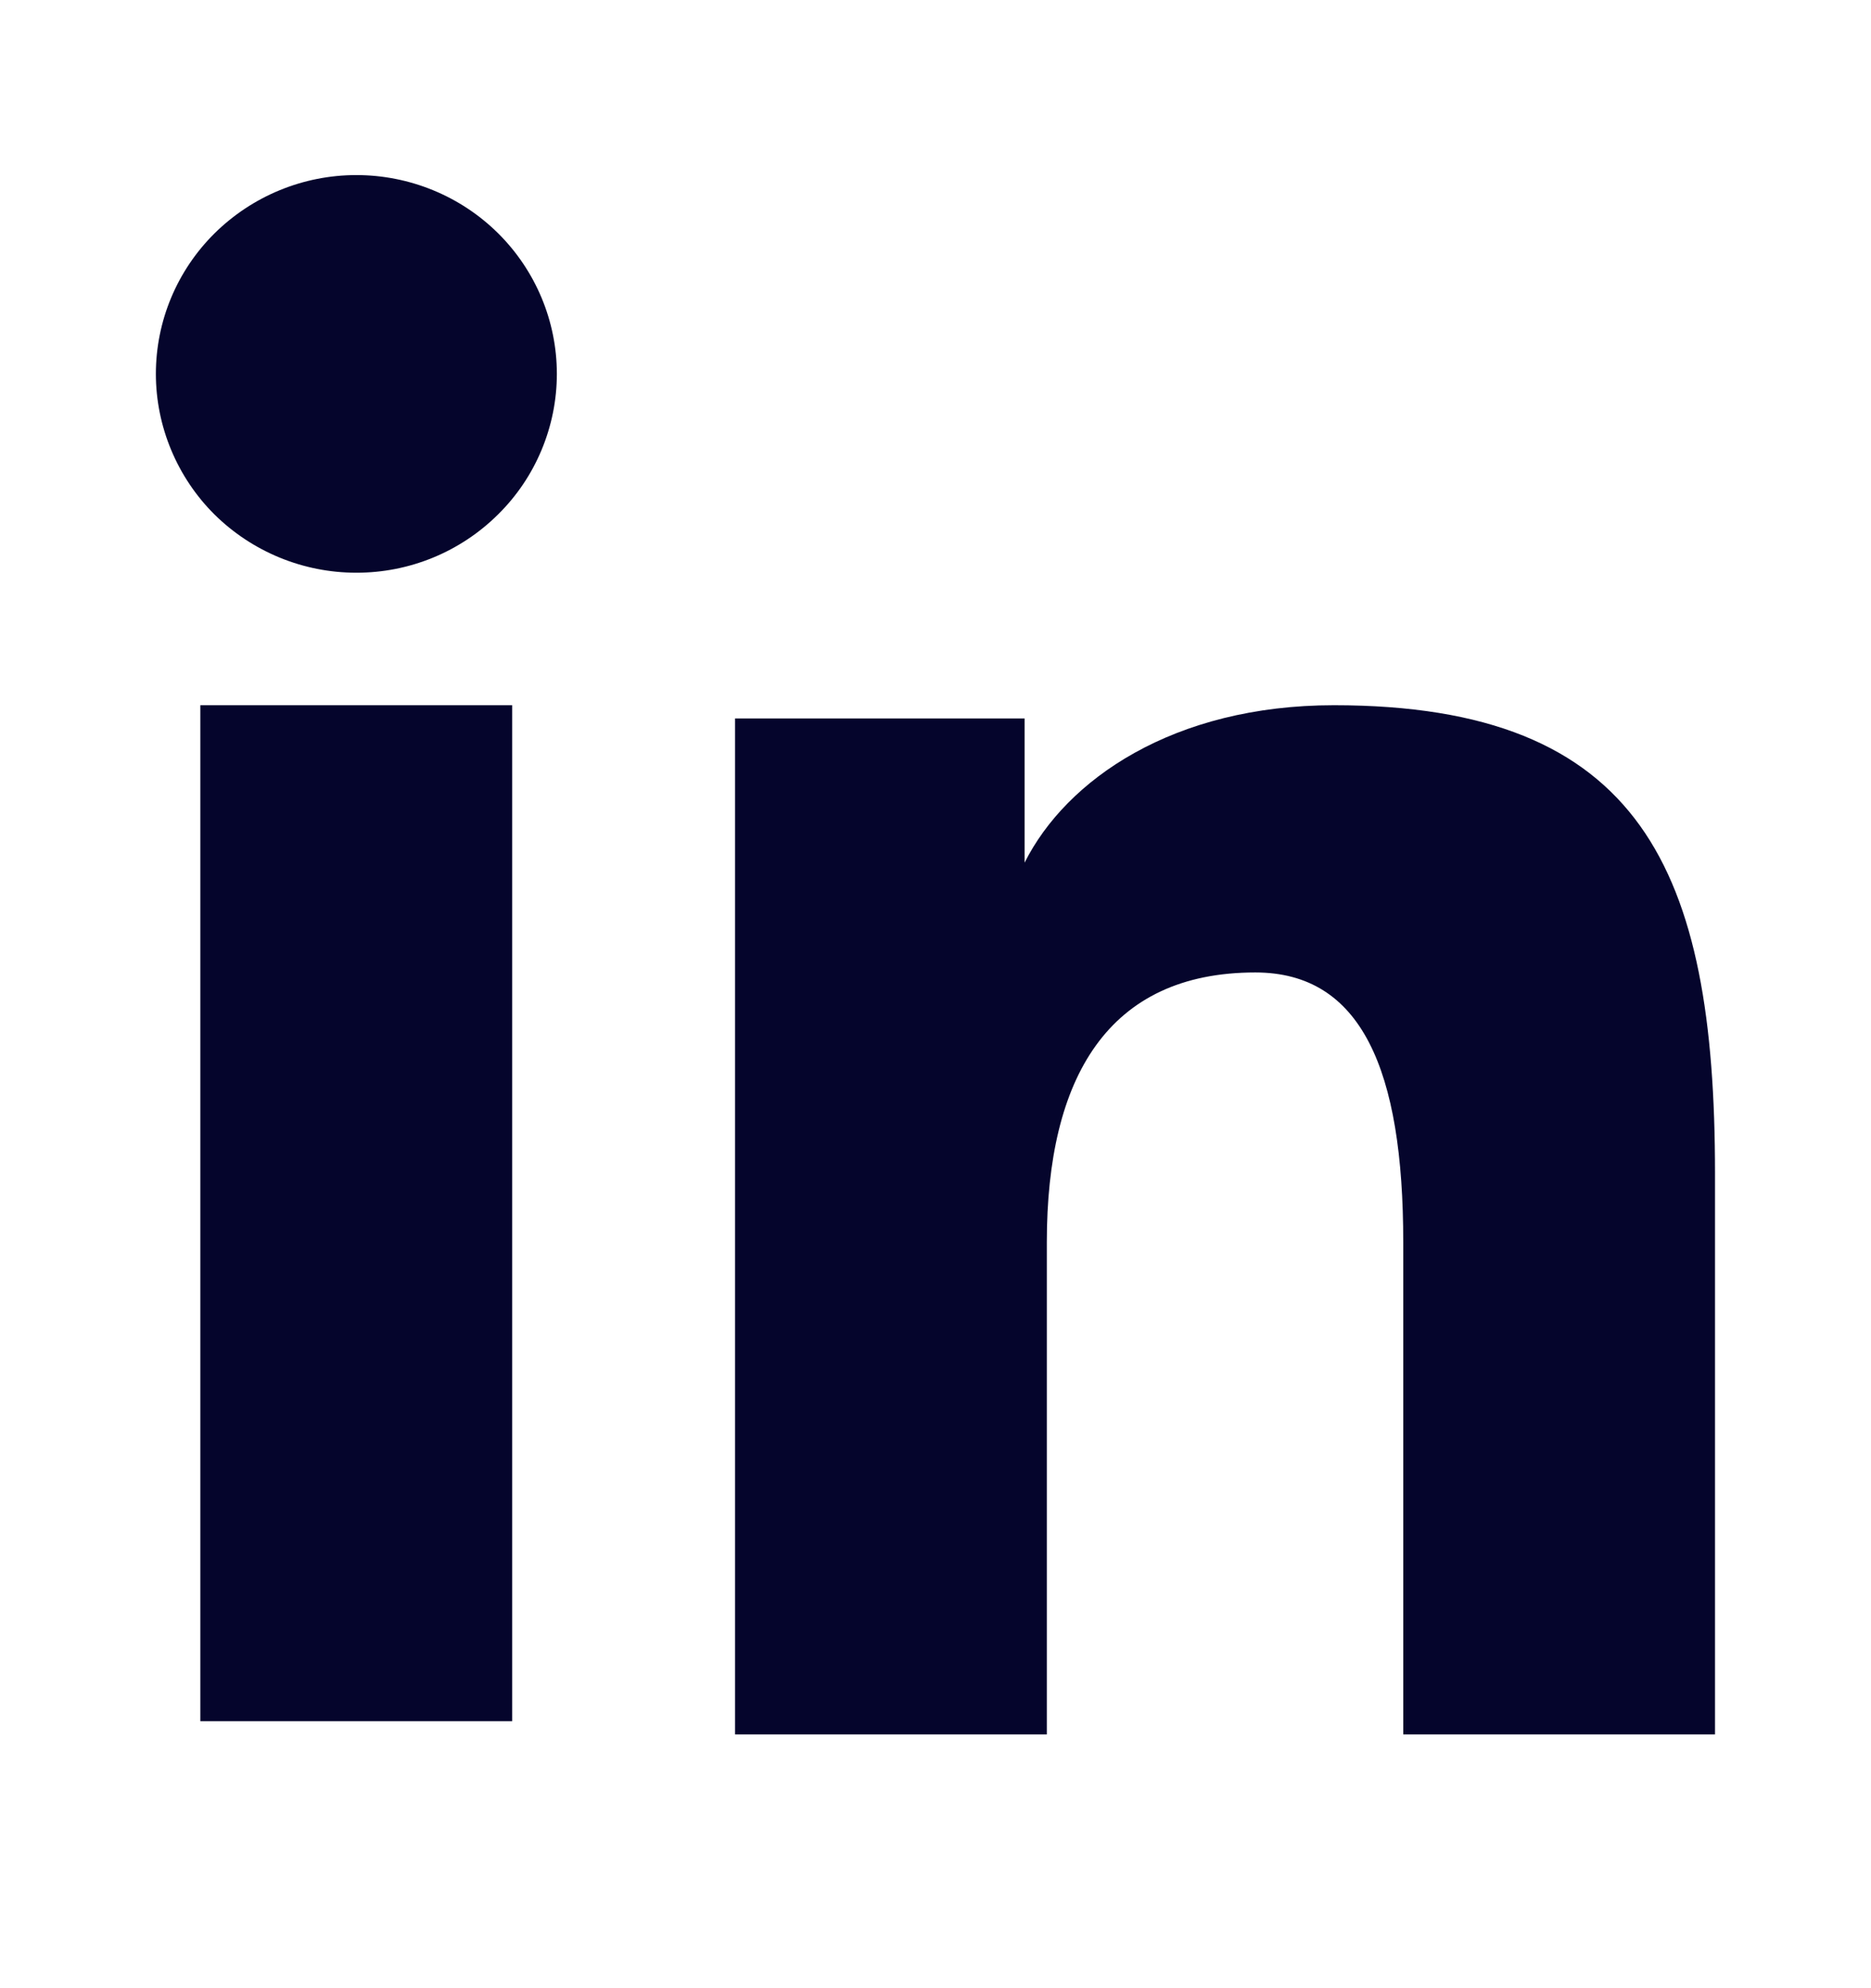 <svg width="16" height="17" viewBox="0 0 16 17" fill="none" xmlns="http://www.w3.org/2000/svg">
<path fill-rule="evenodd" clip-rule="evenodd" d="M6.286 6.143H8.762V7.376C9.118 6.667 10.033 6.03 11.407 6.03C14.041 6.03 14.666 7.442 14.666 10.032V14.83H12V10.622C12 9.147 11.643 8.315 10.735 8.315C9.476 8.315 8.952 9.212 8.952 10.622V14.83H6.286V6.143ZM1.713 14.717H4.38V6.03H1.713V14.717ZM4.762 3.197C4.762 3.421 4.717 3.642 4.631 3.848C4.545 4.054 4.419 4.241 4.26 4.398C3.937 4.719 3.501 4.898 3.046 4.897C2.593 4.897 2.157 4.718 1.834 4.399C1.676 4.242 1.55 4.054 1.464 3.848C1.378 3.642 1.333 3.421 1.333 3.197C1.333 2.746 1.513 2.314 1.835 1.995C2.158 1.676 2.593 1.497 3.047 1.497C3.502 1.497 3.938 1.676 4.26 1.995C4.581 2.314 4.762 2.746 4.762 3.197Z" fill="#05052C"/>
</svg>

